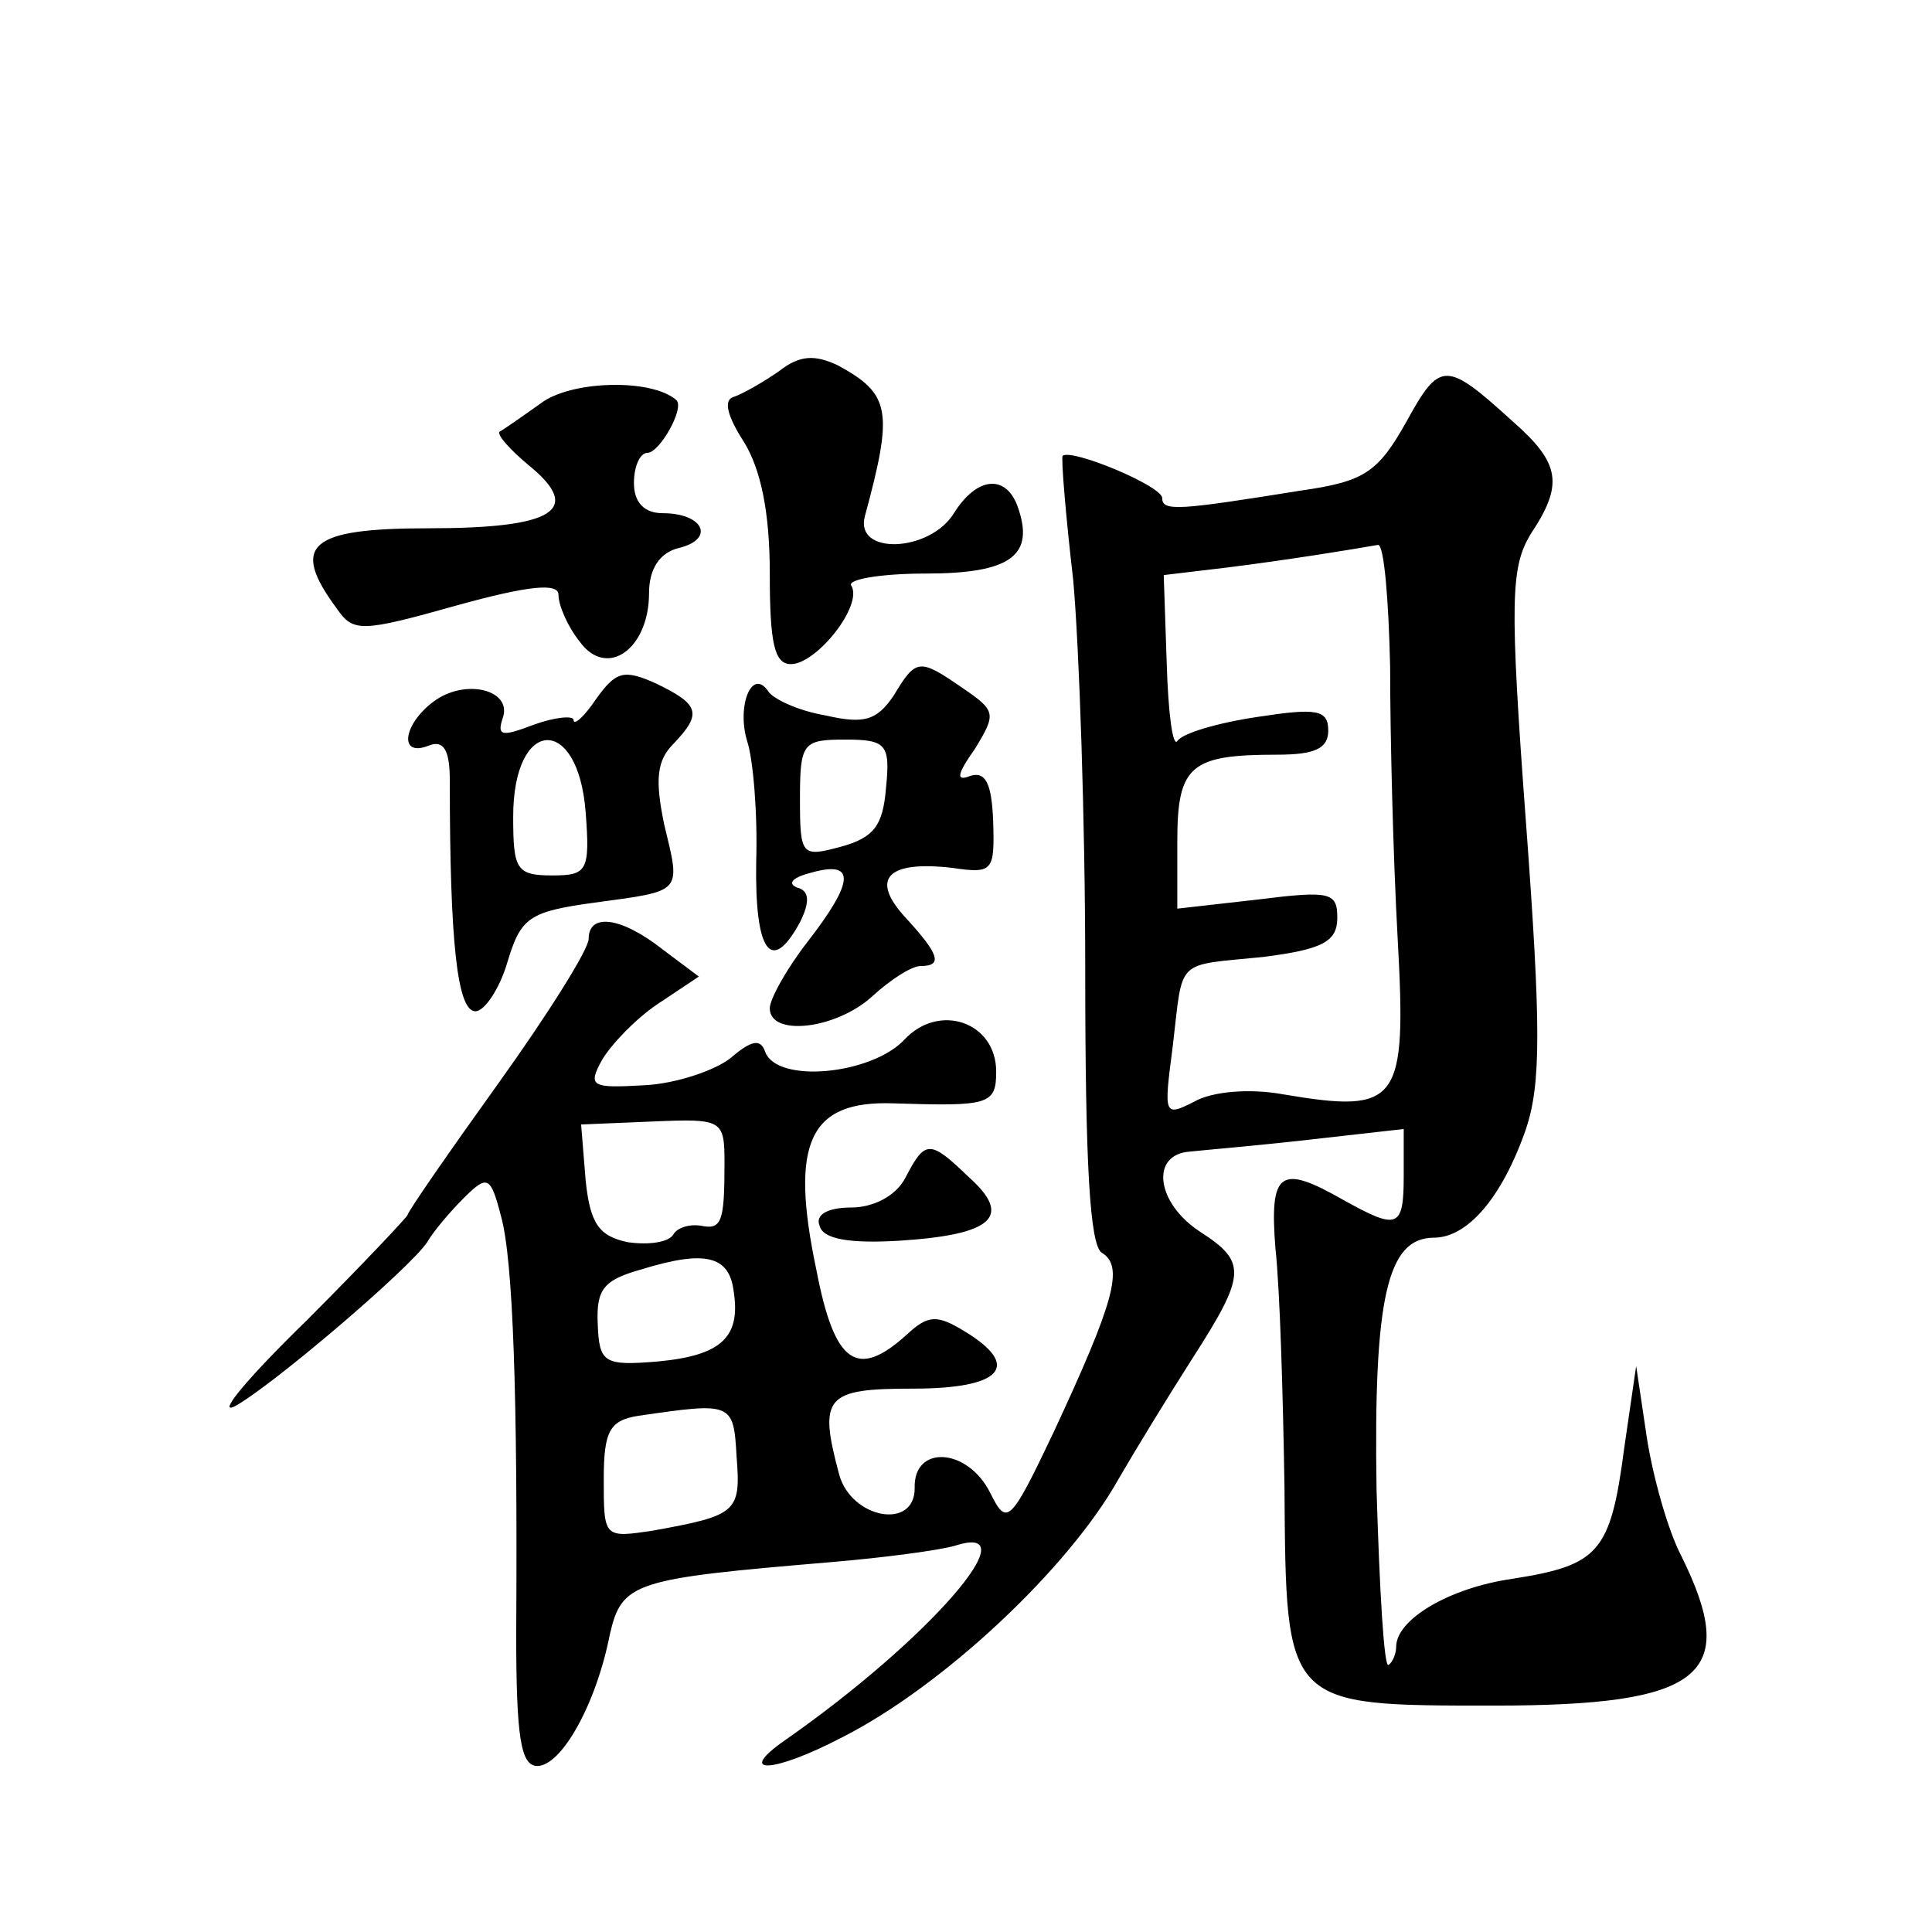 <?xml version="1.0" standalone="no"?>
<!DOCTYPE svg PUBLIC "-//W3C//DTD SVG 20010904//EN"
 "http://www.w3.org/TR/2001/REC-SVG-20010904/DTD/svg10.dtd">
<svg version="1.0" xmlns="http://www.w3.org/2000/svg"
 width="128pt" height="128pt" viewBox="0 0 128 128"
 preserveAspectRatio="xMidYMid meet">
<g transform="translate(0,128) scale(0.1,-0.1)"
fill="#0" stroke="none">
<path d="M516 1034 c-10 -7 -24 -15 -30 -17 -7 -2 -4 -13 7 -30 11 -18 17 -46 17
-87 0 -46 3 -60 14 -60 17 0 48 39 40 52 -3 4 19 8 49 8 57 0 73 12 61 45 -8 21
-27 19 -42 -5 -16 -26 -66 -28 -59 -2 19 70 17 81 -18 100 -15 7 -25 7 -39 -4z
M932 1001 c-19 -34 -28 -40 -70 -46 -81 -13 -92 -14 -92 -5 0 8 -60 33 -66 28 -1
-2 2 -39 7 -82 4 -44 8 -160 8 -259 0 -128 3 -182 11 -187 15 -9 8 -33 -32 -119
-29 -61 -31 -62 -42 -40 -15 30 -51 32 -50 3 0 -28 -42 -20 -50 9 -14 52 -9 57
49 57 59 0 72 15 34 38 -18 11 -24 11 -38 -2 -33 -30 -48 -20 -60 42 -18 85 -5
113 51 111 63 -2 68 -1 68 21 0 33 -38 46 -61 21 -22 -23 -84 -29 -92 -8 -3 9 -9
8 -23 -4 -10 -8 -36 -17 -57 -18 -35 -2 -38 -1 -28 17 6 10 22 27 37 37 l27 18
-24 18 c-28 22 -49 24 -49 7 0 -7 -27 -50 -60 -96 -33 -46 -60 -85 -60 -87 0 -1
-30 -33 -67 -70 -38 -37 -59 -62 -48 -57 23 12 116 91 128 109 4 7 15 20 24 29
16 16 18 15 25 -12 8 -29 11 -119 10 -276 0 -69 3 -88 14 -88 16 0 39 41 48 87
8 35 16 37 146 48 36 3 73 8 83 11 50 16 -17 -62 -113 -129 -33 -23 -8 -22 38 2
67 34 150 112 183 171 11 19 33 55 49 80 36 56 36 64 5 84 -29 19 -33 51 -7 53
9 1 45 4 80 8 l62 7 0 -31 c0 -35 -4 -36 -40 -16 -42 24 -49 19 -45 -32 3 -27 5
-97 6 -158 1 -146 0 -145 139 -145 138 0 163 20 124 99 -9 17 -19 53 -23 79 l-7
47 -8 -55 c-9 -69 -17 -77 -74 -86 -42 -6 -77 -27 -77 -45 0 -4 -2 -10 -5 -12 -3
-3 -6 49 -8 116 -2 127 7 167 38 167 22 0 45 26 61 72 10 30 10 68 0 203 -11 148
-10 169 3 191 22 33 20 47 -12 75 -44 40 -48 40 -70 0z m-11 -163 c0 -46 2 -126
5 -180 6 -109 1 -116 -76 -103 -22 4 -47 2 -59 -5 -20 -10 -20 -9 -14 37 7 59 1
53 60 59 39 5 49 10 49 26 0 17 -5 18 -53 12 l-53 -6 0 45 c0 50 9 57 66 57 25
0 34 4 34 16 0 14 -8 15 -47 9 -27 -4 -50 -11 -53 -16 -3 -4 -6 18 -7 51 l-2 59
42 5 c40 5 83 12 100 15 4 0 7 -36 8 -81z m-441 -329 c0 -39 -2 -44 -16 -41 -7
1 -15 -1 -18 -6 -3 -5 -16 -7 -30 -5 -19 4 -25 12 -28 41 l-3 37 48 2 c46 2 47
1 47 -28z m6 -84 c5 -31 -8 -43 -50 -47 -36 -3 -39 -1 -40 25 -1 23 4 29 29 36
42 13 58 9 61 -14z m2 -110 c3 -37 0 -39 -55 -49 -33 -5 -33 -5 -33 34 0 32 4 39
23 42 62 9 63 9 65 -27z M360 1014 c-14 -10 -27 -19 -29 -20 -2 -2 7 -12 19 -22
37 -30 17 -42 -66 -42 -79 0 -92 -11 -61 -53 11 -16 16 -16 80 2 47 13 67 15 67
7 0 -7 6 -21 14 -31 18 -25 46 -5 46 32 0 16 7 27 20 30 24 6 16 23 -11 23 -12
0 -19 7 -19 20 0 11 4 20 9 20 8 0 25 30 19 35 -16 14 -67 13 -88 -1z M395 817
c-8 -12 -15 -18 -15 -14 0 3 -12 2 -26 -3 -21 -8 -25 -8 -21 4 7 19 -25 27 -46
11 -20 -15 -23 -37 -3 -29 10 4 14 -3 14 -23 0 -108 5 -153 17 -153 6 0 16 15 21
32 9 30 14 34 58 40 59 8 57 6 46 52 -6 29 -5 42 6 53 19 20 18 26 -11 40 -22 10
-27 8 -40 -10z m-7 -75 c3 -39 1 -42 -22 -42 -24 0 -26 4 -26 39 0 66 43 68 48
3z M592 819 c-11 -16 -19 -19 -45 -13 -18 3 -35 11 -38 16 -11 16 -21 -10 -14 -33
4 -12 7 -48 6 -80 -1 -60 10 -75 29 -40 7 14 6 21 -2 23 -7 3 -2 7 10 10 29 8 28
-6 -3 -46 -14 -18 -25 -38 -25 -44 0 -19 44 -14 68 8 12 11 26 20 32 20 15 0 12
8 -10 32 -24 26 -12 38 31 33 27 -4 28 -2 27 31 -1 25 -5 33 -15 30 -10 -4 -9 1
3 18 14 23 14 25 -8 40 -29 20 -31 20 -46 -5z m-5 -61 c-2 -25 -8 -33 -30 -39 -26
-7 -27 -6 -27 32 0 37 2 39 30 39 27 0 30 -3 27 -32z M600 500 c-6 -12 -21 -20
-36 -20 -16 0 -24 -5 -21 -12 2 -9 20 -12 53 -10 62 4 75 16 46 42 -26 25 -29 25
-42 0z"/>
</g>
</svg>
